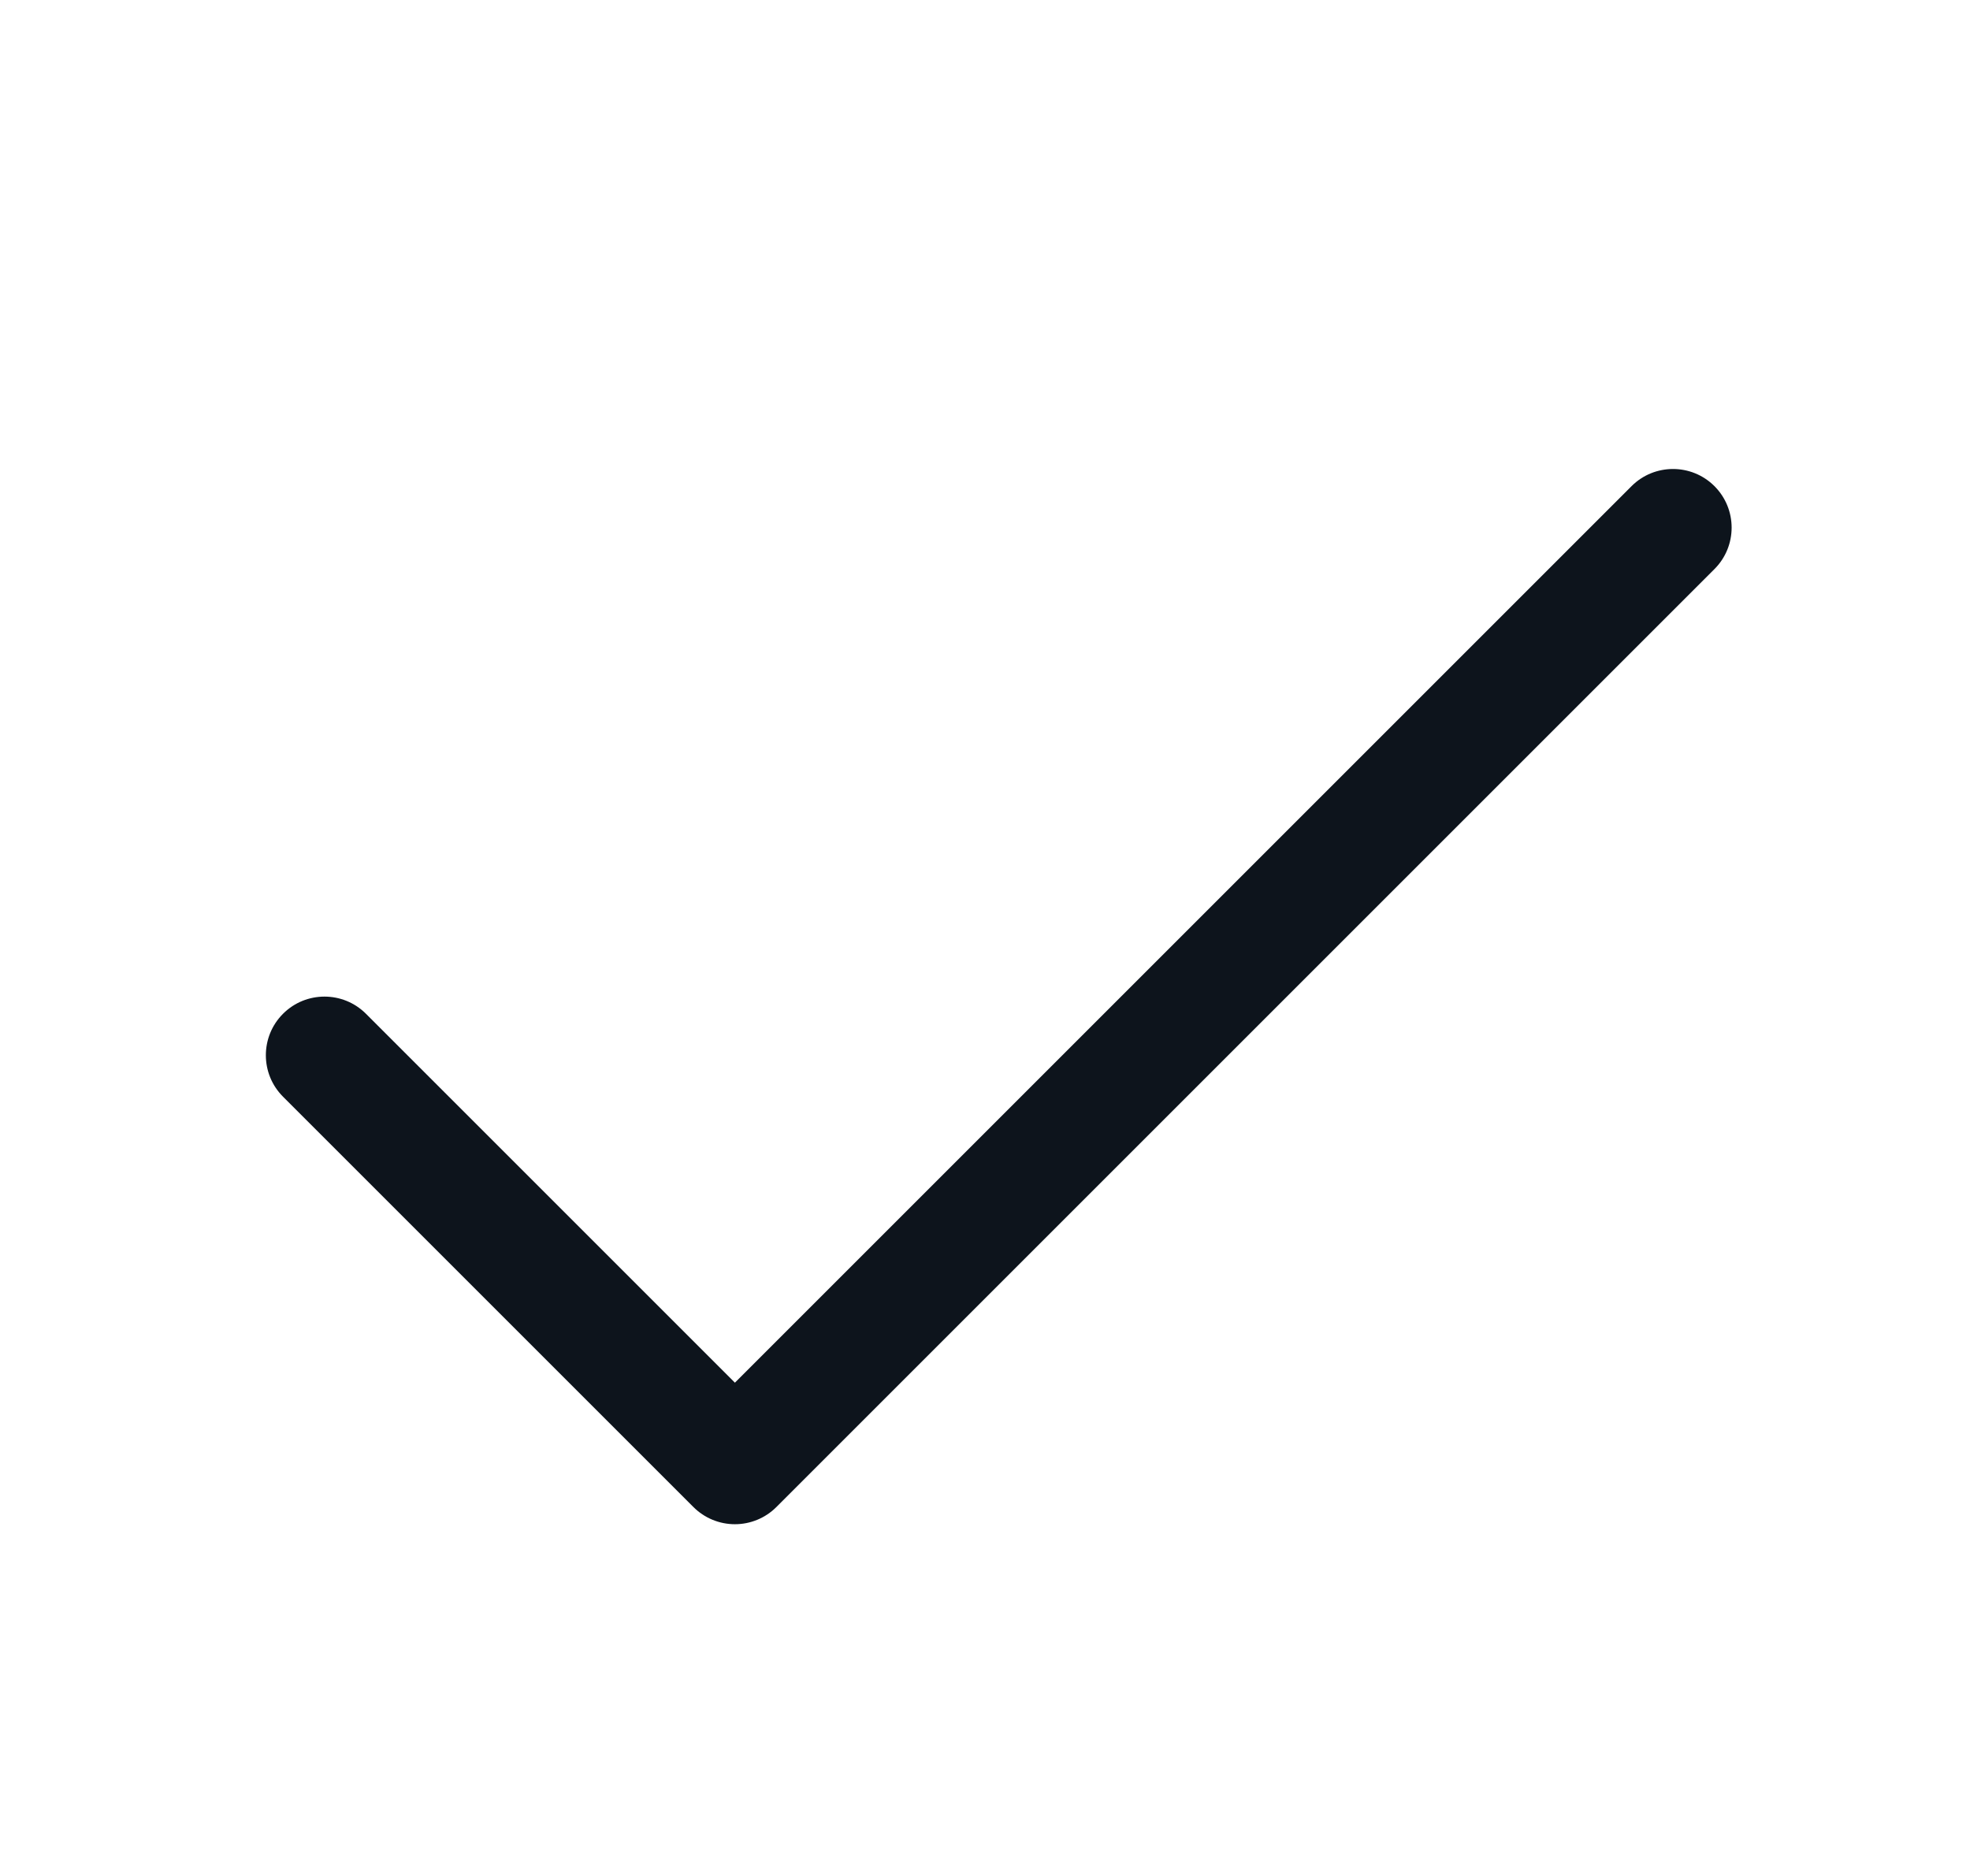 <svg width="21" height="20" viewBox="0 0 21 20" fill="none" xmlns="http://www.w3.org/2000/svg">
<g clip-path="url(#clip0_3070_4099)">
<path fill-rule="evenodd" clip-rule="evenodd" d="M18.276 6.067L8.276 16.067C8.159 16.184 8 16.25 7.834 16.25C7.668 16.25 7.509 16.184 7.392 16.067L3.017 11.692C2.773 11.448 2.773 11.052 3.017 10.808C3.261 10.564 3.657 10.564 3.901 10.808L7.834 14.741L17.392 5.183C17.636 4.939 18.032 4.939 18.276 5.183C18.52 5.427 18.52 5.823 18.276 6.067Z" fill="#0D141C"/>
</g>
<defs>
<clipPath id="clip0_3070_4099">
<rect width="20" height="20" fill="white" transform="translate(0.334)"/>
</clipPath>
</defs>
</svg>
